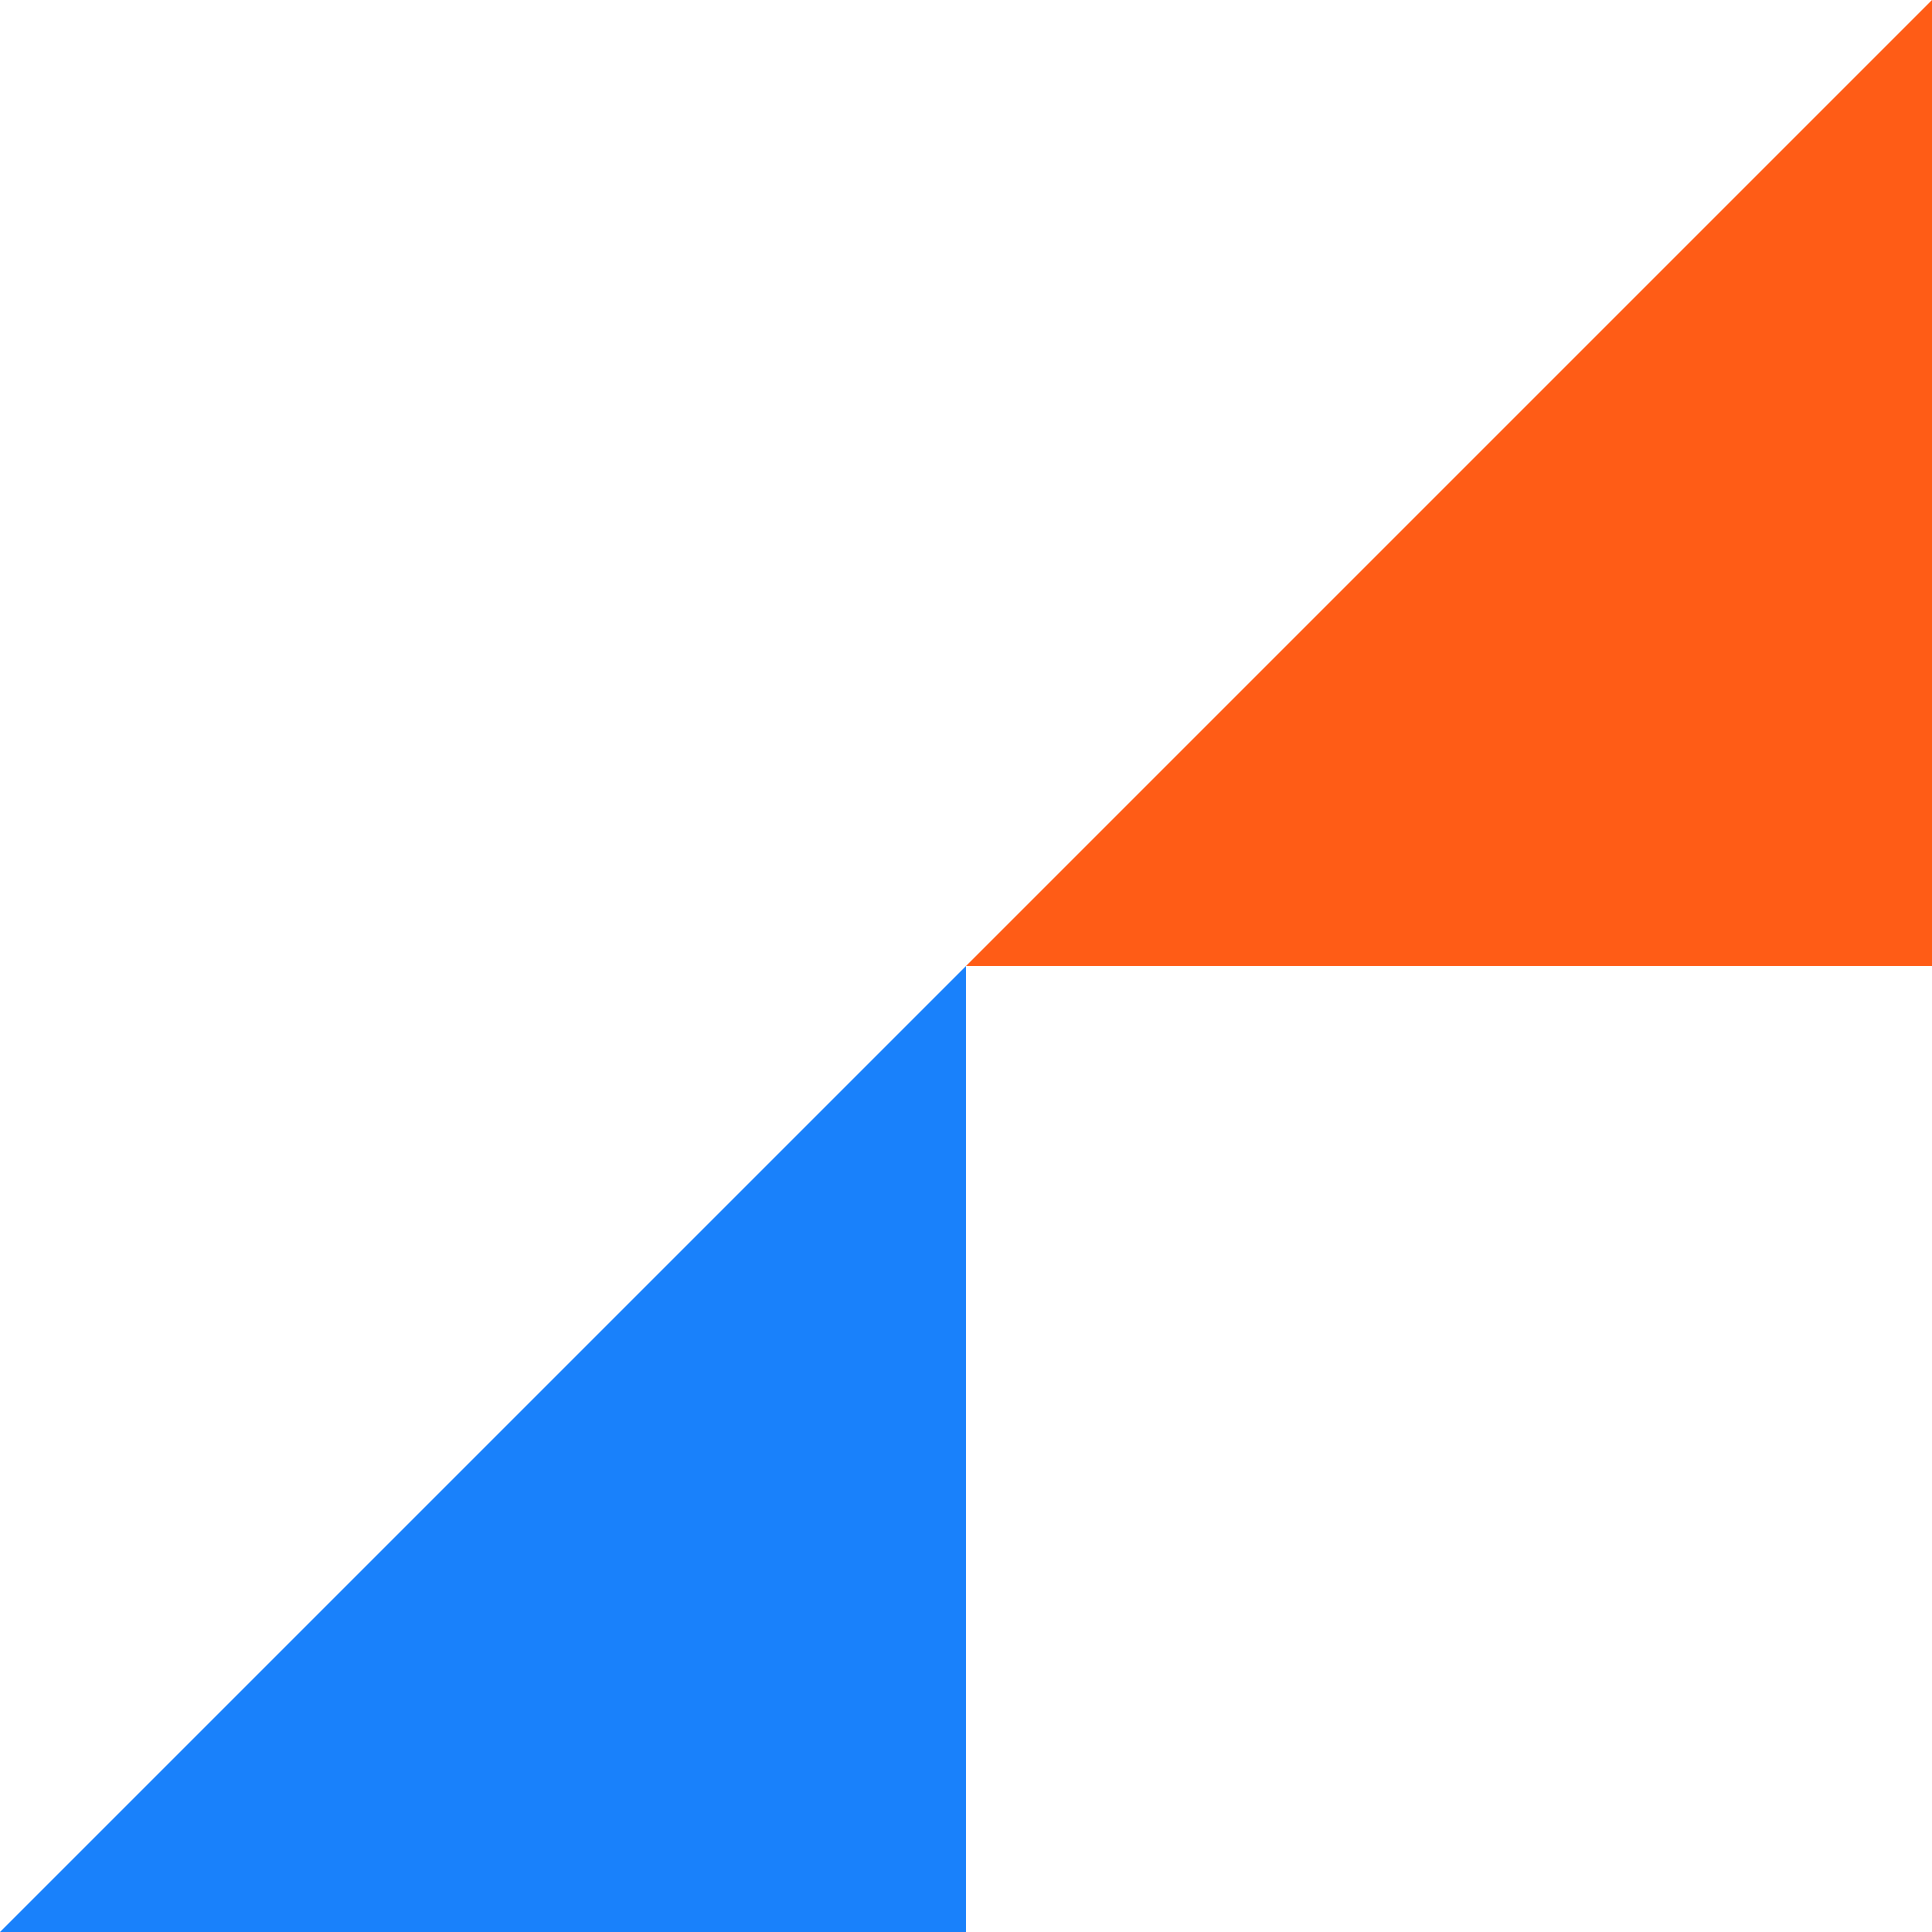 <svg width="34" height="34" viewBox="0 0 34 34" fill="none" xmlns="http://www.w3.org/2000/svg">
<path d="M34 17L34 -7.43094e-07L17 17L34 17Z" fill="#FF5C16"/>
<path d="M17 34L17 17L7.43094e-07 34L17 34Z" fill="#1981FB"/>
</svg>
